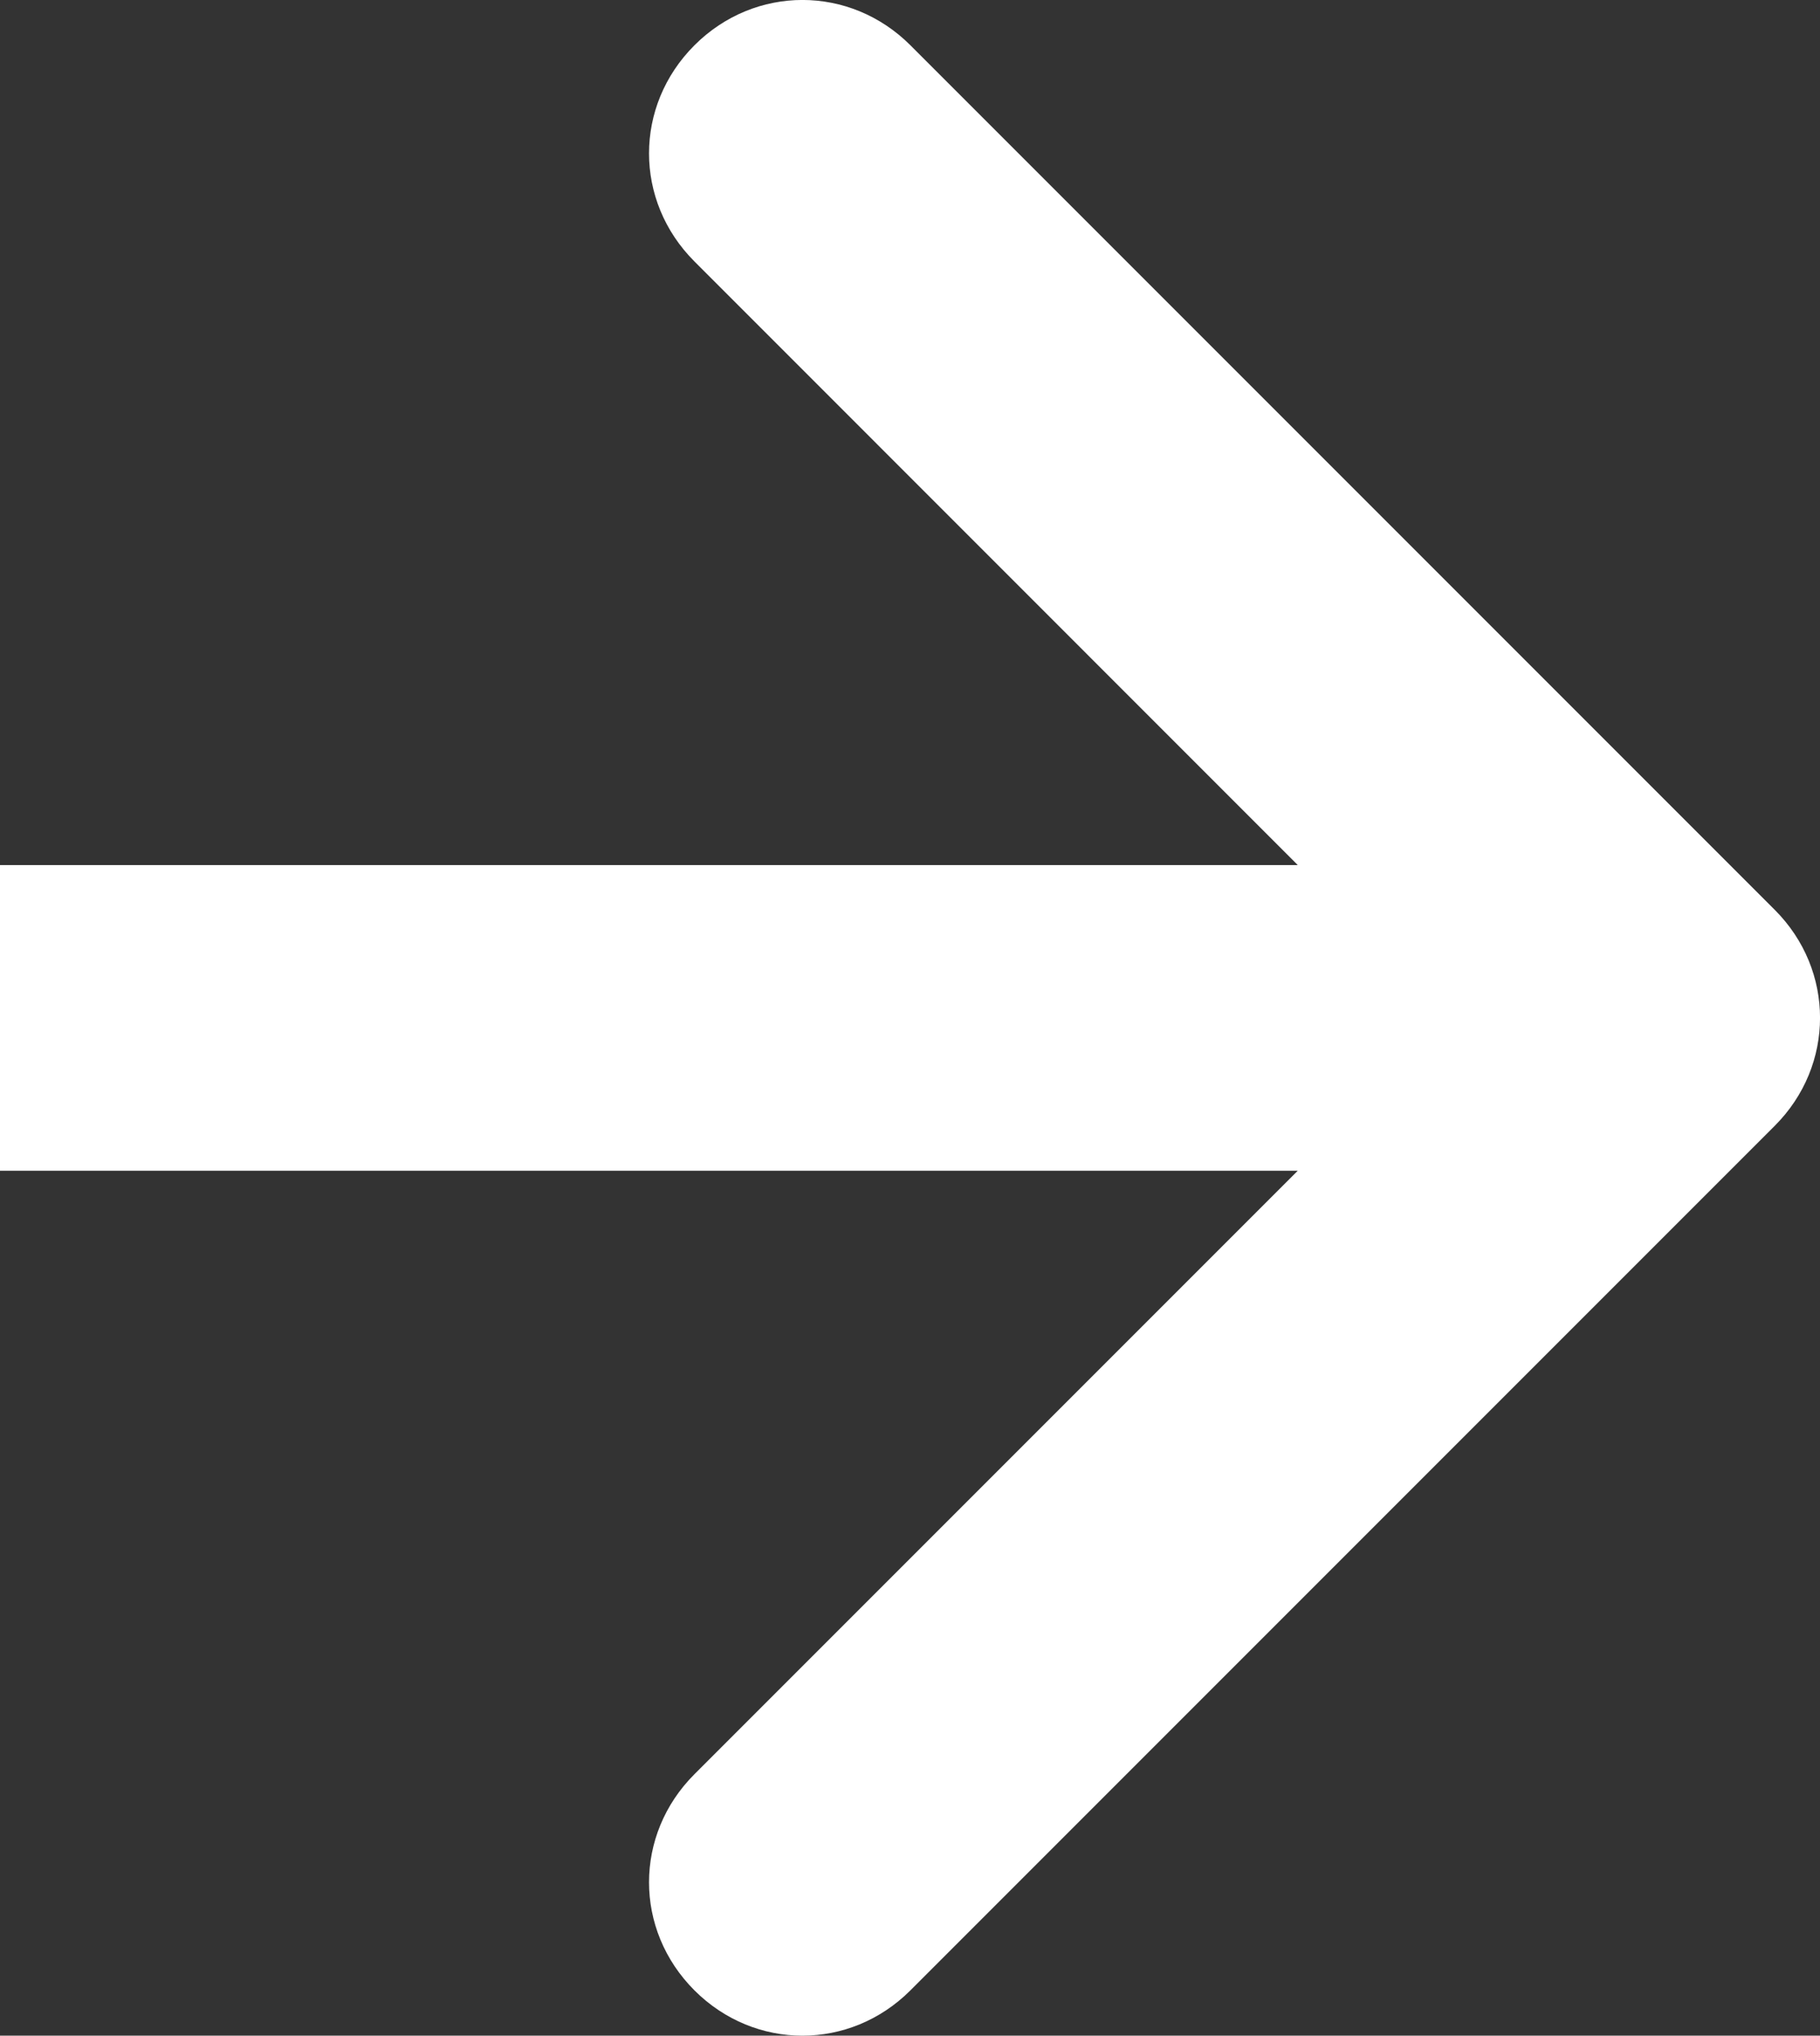 <?xml version="1.0" encoding="utf-8"?>
<svg viewBox="549.381 172.253 13.104 14.653" width="13.104" height="14.653"
  xmlns="http://www.w3.org/2000/svg">
  <rect x="549.381" y="172.253" width="13.104" height="14.653" fill="#333333" stroke="none"/>
  <path id="Vector 1" d="M 549.381 178.48 L 558.725 178.48 L 554.381 174.135 C 553.945 173.699 553.945 173.015 554.381 172.579 C 554.816 172.144 555.501 172.144 555.936 172.579 L 562.159 178.802 C 562.594 179.237 562.594 179.922 562.159 180.357 L 555.936 186.58 C 555.501 187.015 554.816 187.015 554.381 186.58 C 553.945 186.144 553.945 185.46 554.381 185.024 L 558.725 180.68 L 549.381 180.68 L 549.381 178.48 Z" fill-rule="evenodd" style="fill: rgb(255, 255, 255);"/>
</svg>